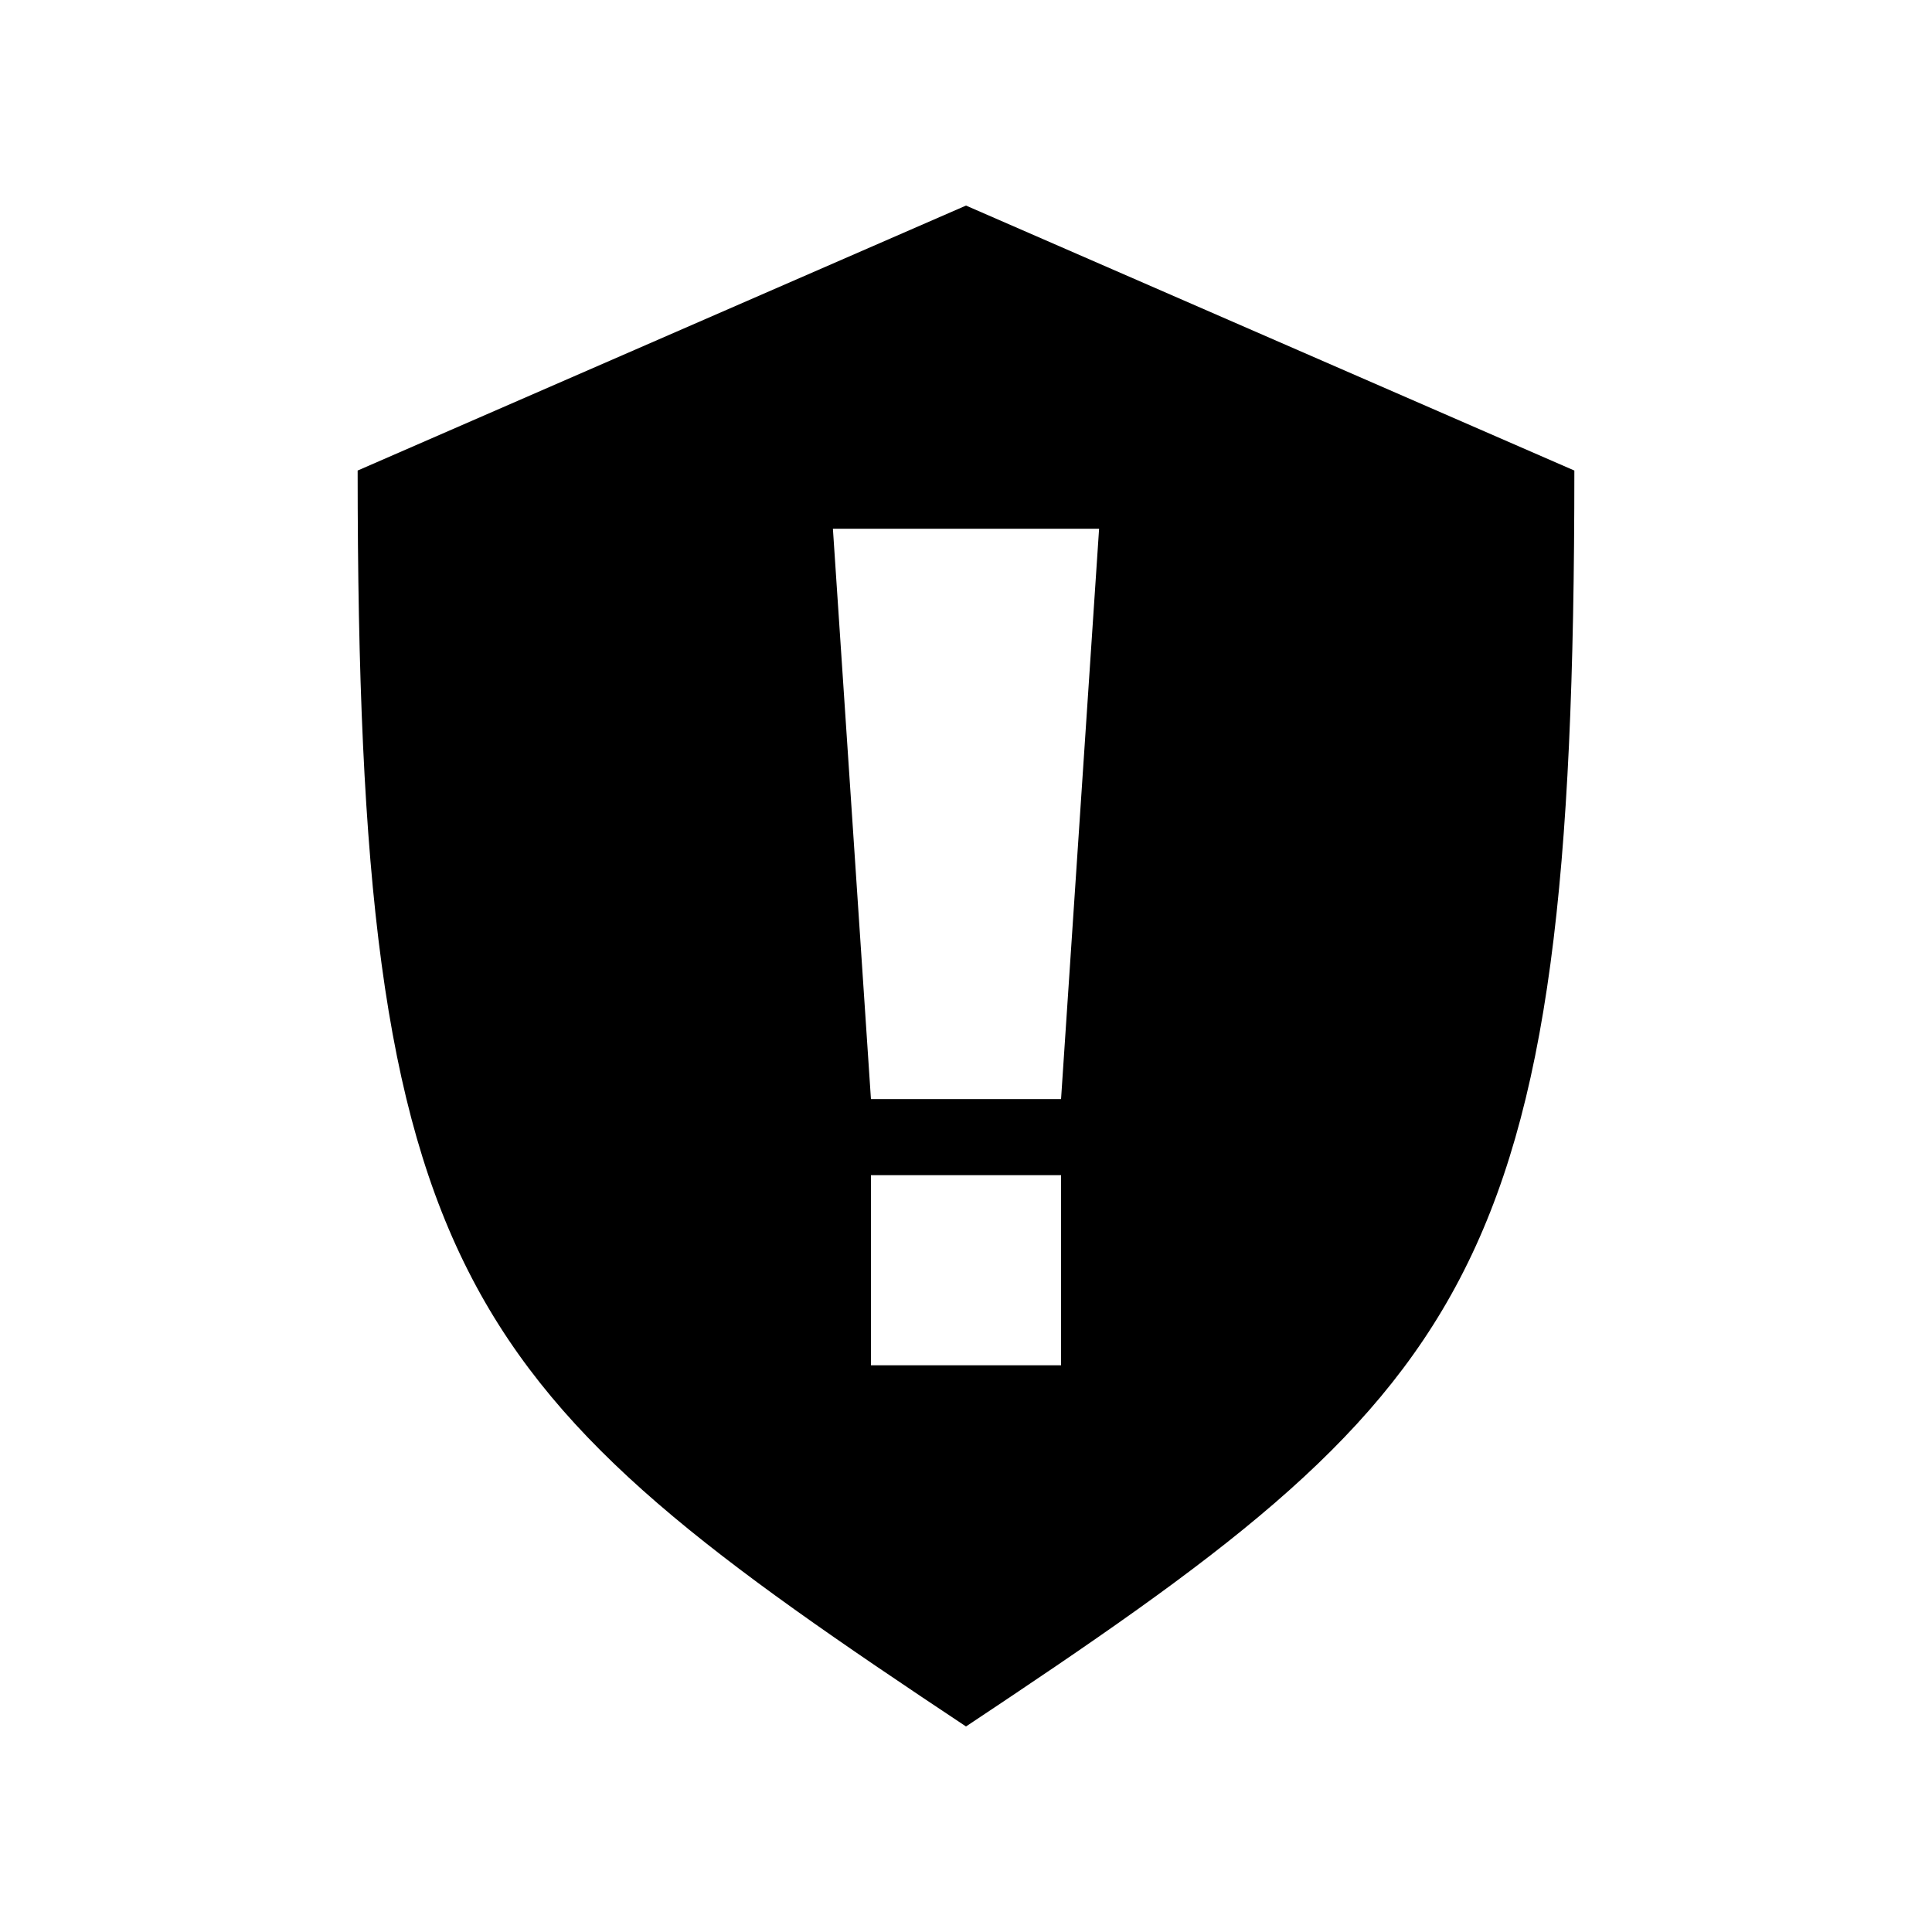 <?xml version="1.0" encoding="UTF-8"?>
<!-- The Best Svg Icon site in the world: iconSvg.co, Visit us! https://iconsvg.co -->
<svg fill="#000000" width="800px" height="800px" version="1.1" viewBox="144 144 512 512" xmlns="http://www.w3.org/2000/svg">
 <path d="m400 198.48-161.22 70.219c0 216.35 27.184 243.78 161.22 332.83 134.04-89.051 161.22-116.48 161.22-332.83zm-35.266 85.648h70.535l-10.078 151.14h-50.383l-10.078-151.14zm10.078 171.3h50.383v50.383h-50.383z"/>
</svg>
